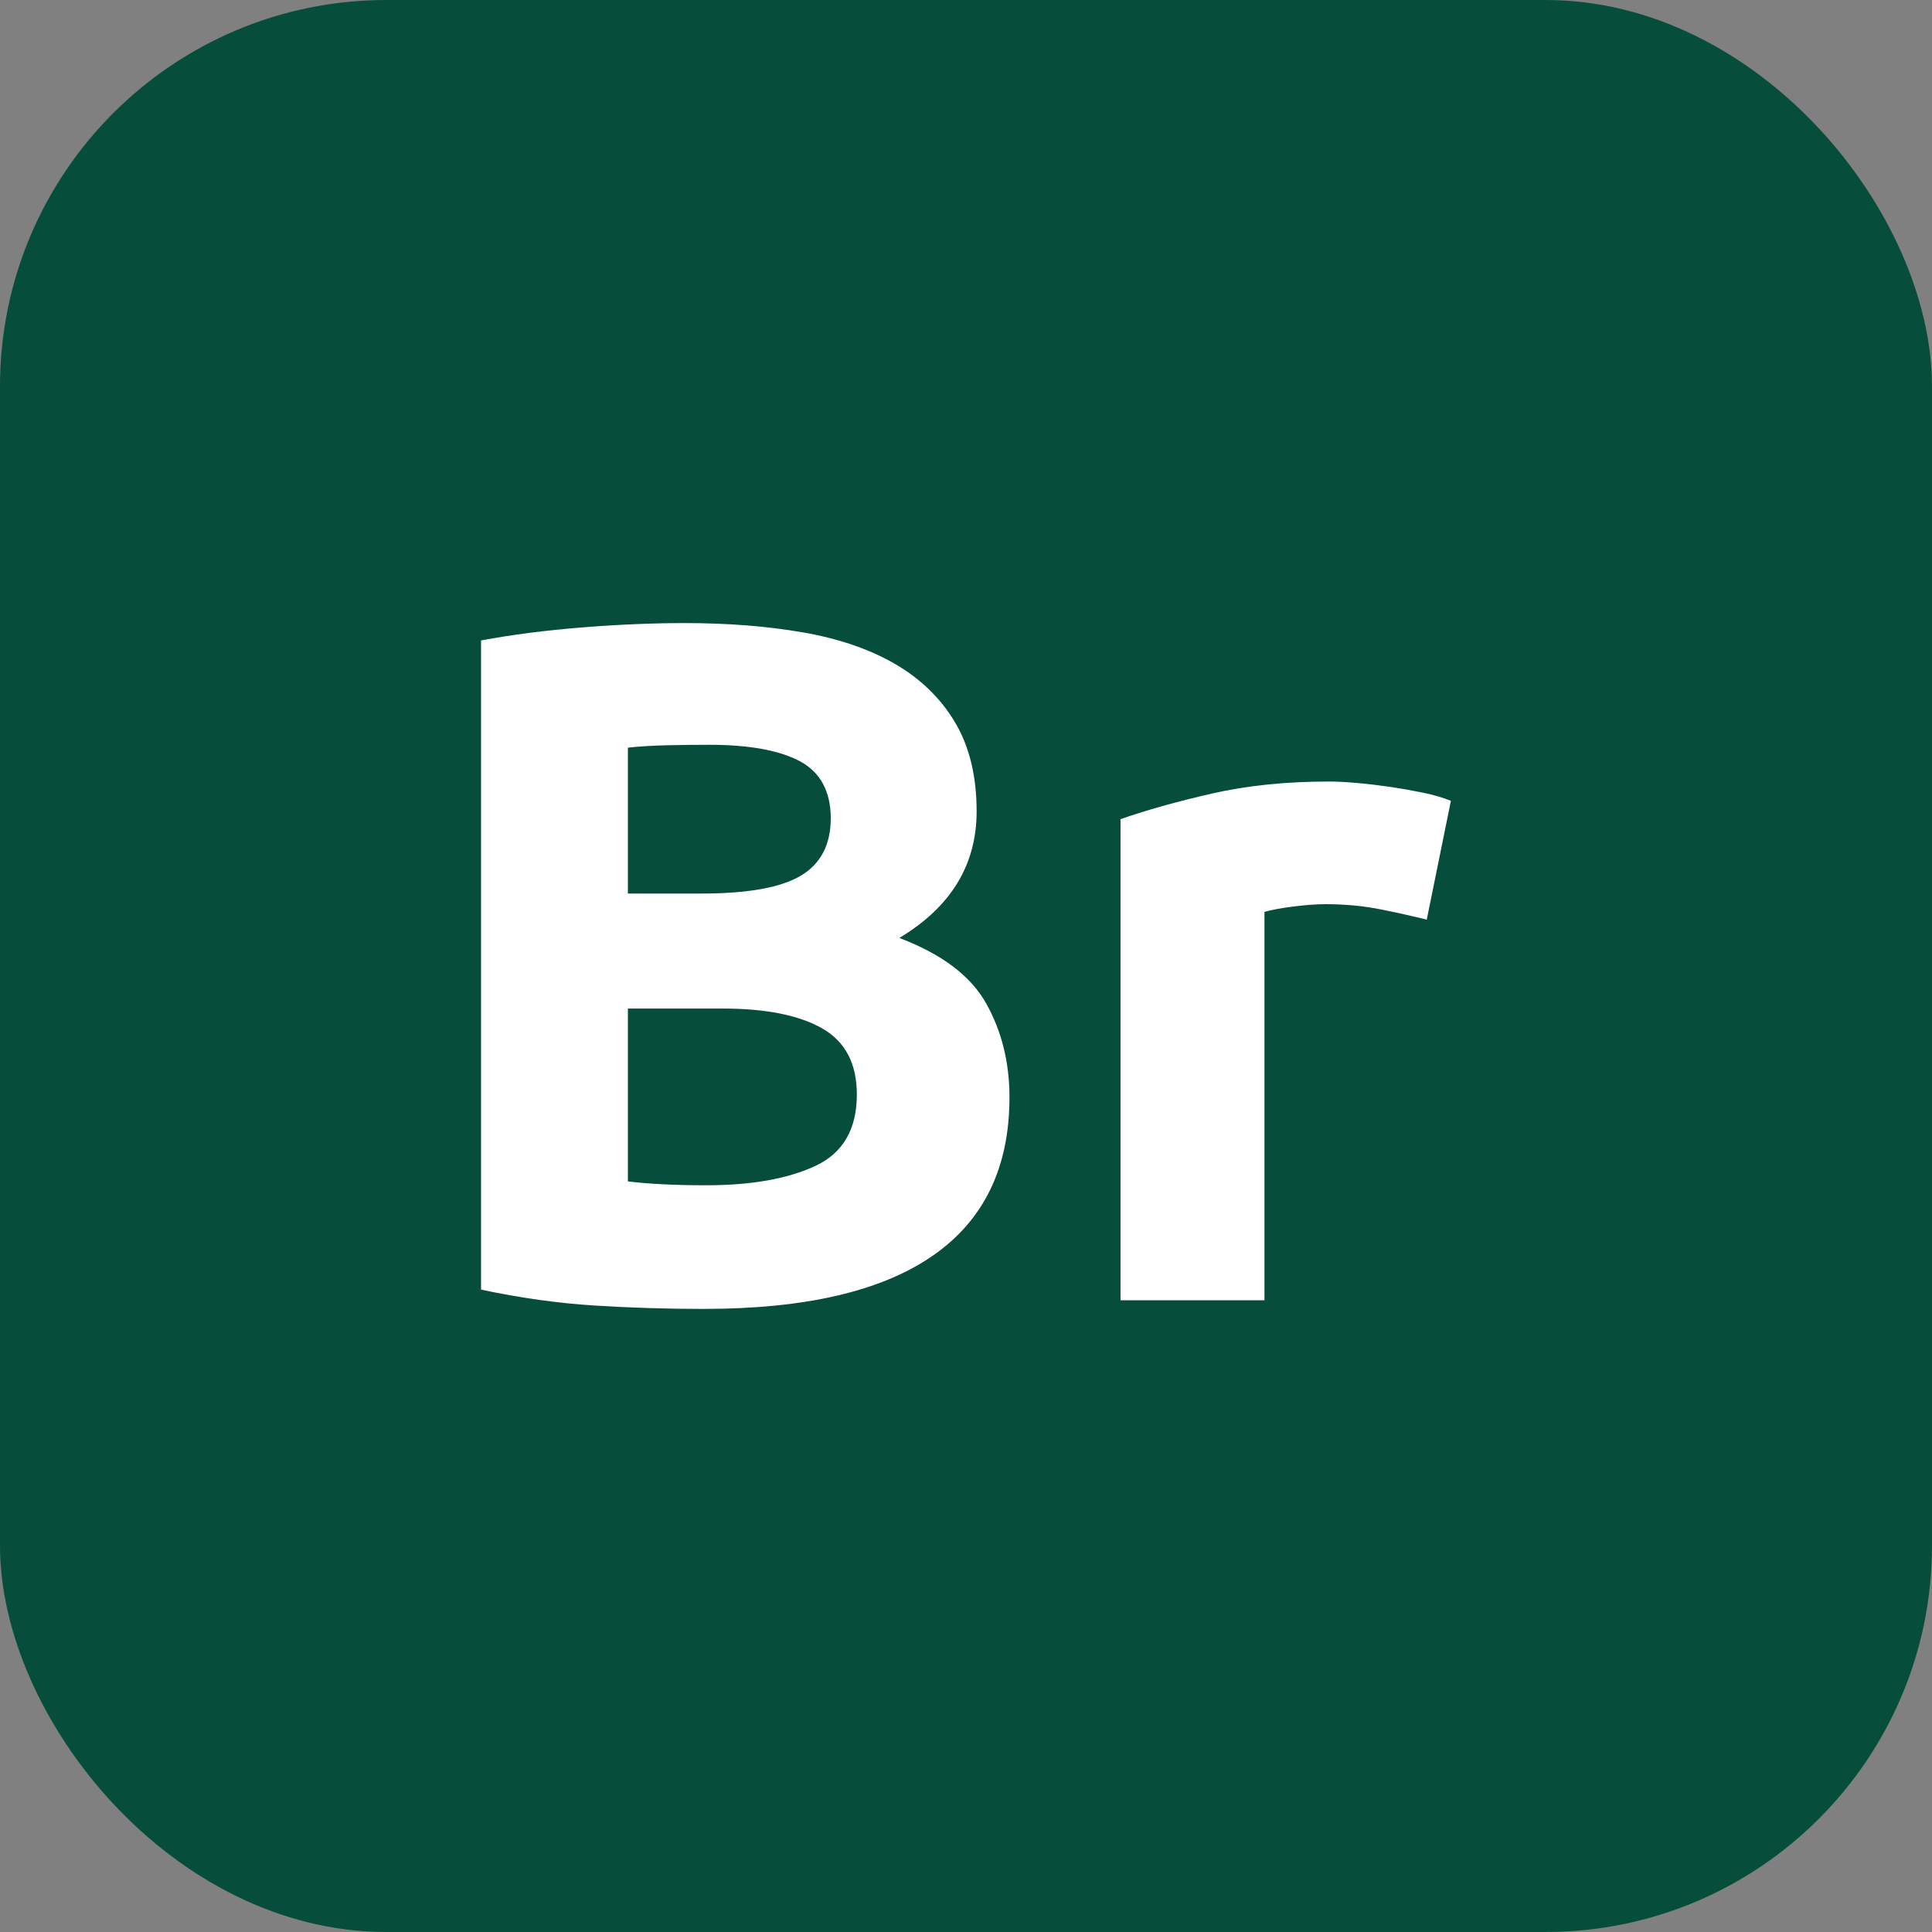 <svg xmlns="http://www.w3.org/2000/svg" id="_レイヤー_1" viewBox="0 0 500 500"><rect x="0" y="0" width="500" height="500" fill="#808080" stroke="none"/><rect width="500" height="500" x="0" y="0" rx="100" ry="100" style="fill:#064e3b"/><g><path d="M182.25 338.75c-9.5 0-18.96-.29-28.38-.88-9.42-.59-19.21-1.96-29.38-4.12v-168c8-1.5 16.75-2.62 26.25-3.38s18.33-1.12 26.5-1.12c11 0 21.12.79 30.38 2.38 9.25 1.59 17.21 4.29 23.88 8.12 6.66 3.84 11.88 8.88 15.62 15.12s5.63 13.96 5.63 23.12c0 13.84-6.67 24.75-20 32.75 11 4.17 18.5 9.84 22.5 17 4 7.17 6 15.25 6 24.25 0 18.17-6.62 31.84-19.88 41-13.25 9.17-32.96 13.75-59.12 13.75Zm-19.75-107.5h19c12 0 20.58-1.54 25.75-4.62 5.16-3.08 7.75-8.04 7.75-14.88s-2.67-11.91-8-14.75c-5.34-2.83-13.17-4.25-23.5-4.25-3.34 0-6.92.04-10.75.12-3.84.09-7.25.29-10.25.62v37.75Zm0 29.75v44.75c2.83.34 5.91.59 9.25.75 3.33.17 7 .25 11 .25 11.66 0 21.08-1.66 28.25-5 7.16-3.33 10.75-9.5 10.75-18.5 0-8-3-13.71-9-17.12s-14.59-5.12-25.75-5.12h-24.5ZM369.25 238c-3.34-.83-7.25-1.71-11.75-2.62-4.5-.91-9.34-1.38-14.5-1.38-2.34 0-5.12.21-8.38.62-3.25.42-5.71.88-7.38 1.38v100.5h-37.25V212c6.66-2.33 14.54-4.54 23.62-6.62 9.08-2.08 19.21-3.12 30.38-3.12 2 0 4.41.12 7.25.38 2.83.25 5.66.59 8.5 1 2.83.42 5.66.92 8.5 1.5 2.83.59 5.25 1.29 7.25 2.12l-6.25 30.75Z" style="fill:#fff"/></g></svg>